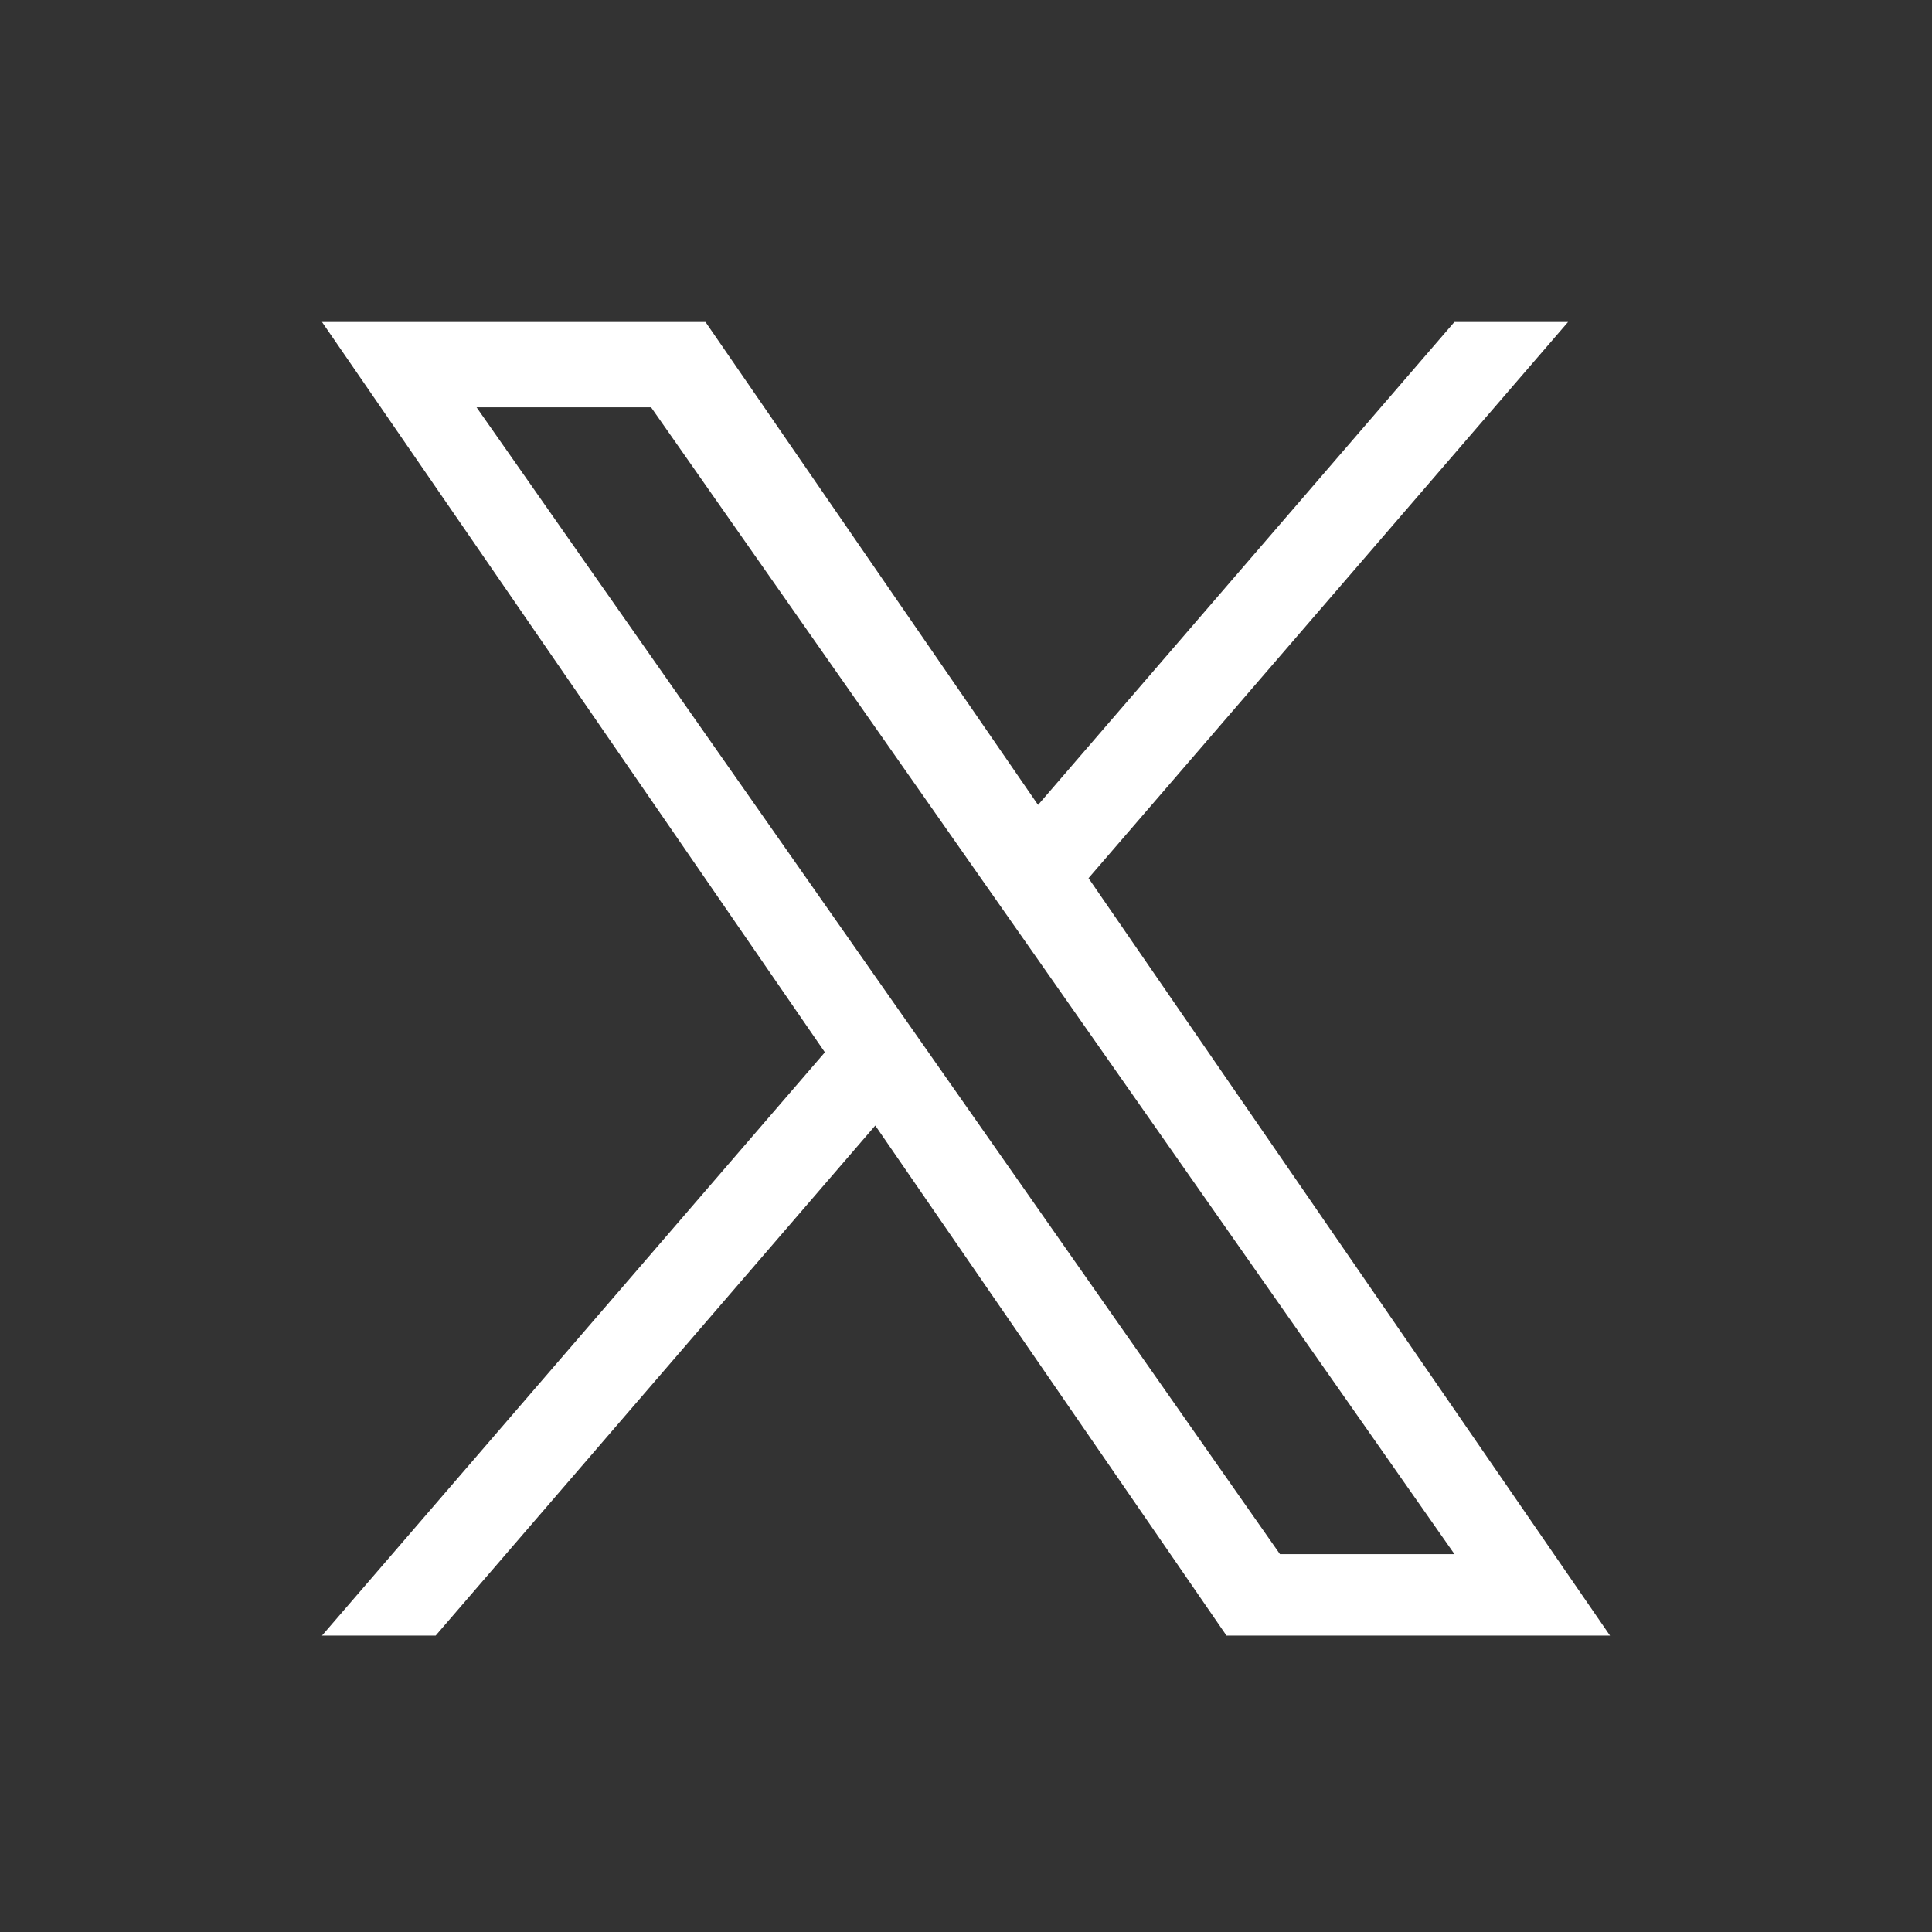 <svg width="24" height="24" viewBox="0 0 24 24" fill="none" xmlns="http://www.w3.org/2000/svg">
<rect x="0" y="0" width="24" height="24" fill="#333333" stroke="none"/>
<path d="M13.522 10.909L19.479 4H18.067L12.895 9.999L8.764 4H4L10.247 13.072L4 20.318H5.412L10.873 13.982L15.236 20.318H20L13.522 10.909H13.522ZM11.589 13.152L10.956 12.249L5.92 5.06H8.088L12.152 10.862L12.785 11.765L18.068 19.306H15.9L11.589 13.152V13.152Z" fill="white"/>
</svg>
